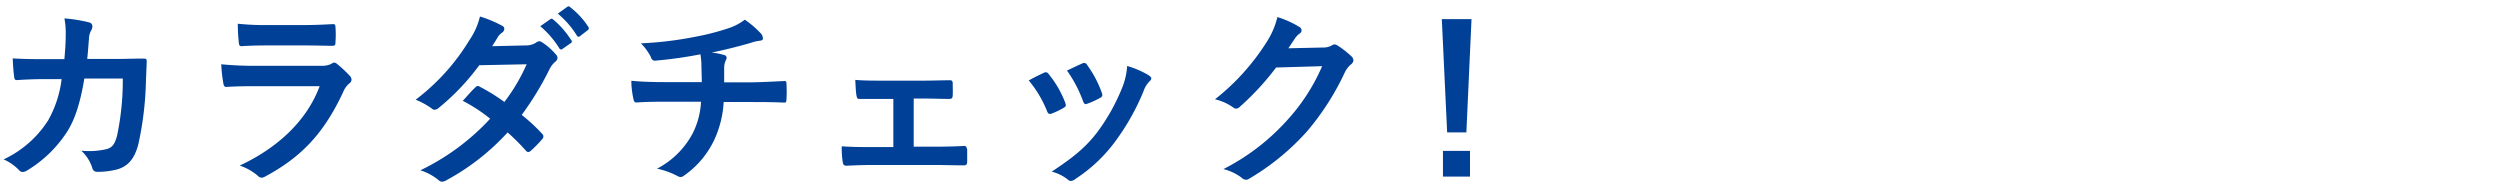 <svg height="30" viewBox="0 0 394 30" width="394" xmlns="http://www.w3.org/2000/svg"><g fill="#004097"><path d="m22.48 9.23c-1.38 0-2.79.06-4.17.06h-4.56c.15-1.47.18-2.19.27-3.15a2.79 2.79 0 0 1 .39-1.41 1.35 1.35 0 0 0 .15-.57.62.62 0 0 0 -.51-.63 23.49 23.49 0 0 0 -3.9-.63 11.53 11.53 0 0 1 .21 2.37c0 1.62-.09 2.58-.21 4.05h-3.15c-1.74 0-3.09 0-5-.12.06 1.11.12 2.19.24 2.91 0 .36.15.54.45.51 1.41-.09 2.85-.15 4.32-.15h2.7a17.48 17.48 0 0 1 -2.14 6.53 16.7 16.7 0 0 1 -7 6.12 7.65 7.65 0 0 1 2.43 1.69.77.77 0 0 0 .57.3 1.37 1.37 0 0 0 .69-.24 19.34 19.34 0 0 0 6.36-6.18c1.26-2 2.07-4.68 2.67-8.31h6.06a42 42 0 0 1 -.9 9c-.36 1.35-.75 1.83-1.56 2.1a12.25 12.25 0 0 1 -4.08.27 6.28 6.28 0 0 1 1.74 2.73.73.73 0 0 0 .72.6 12.68 12.68 0 0 0 3-.33c1.92-.48 2.94-1.74 3.54-4.05a51.14 51.14 0 0 0 1.19-9.87c.06-1.59.12-2.79.12-3.18s-.12-.42-.64-.42z"/><path d="m38.05 7.28c1.26-.09 2.76-.12 4.11-.12h5.94c1.83 0 3.24.06 4.23.06.45 0 .54-.09.54-.6a15.23 15.23 0 0 0 0-2.34c0-.33-.09-.48-.36-.48-1.17.06-2.76.15-4.71.15h-5.4a41.33 41.33 0 0 1 -4.92-.21 26.15 26.15 0 0 0 .15 2.88c.03.48.12.66.42.66z"/><path d="m53.11 10.07a.77.77 0 0 0 -.45-.21.65.65 0 0 0 -.39.18 3.3 3.3 0 0 1 -1.59.33h-10.29a53.09 53.09 0 0 1 -5.52-.24 22.74 22.74 0 0 0 .33 3c.06.39.18.57.45.57 1.5-.09 3-.12 4.5-.12h10.23c-2.16 5.79-7.05 9.93-12.6 12.51a8.79 8.79 0 0 1 2.79 1.56 1 1 0 0 0 .66.36 1.44 1.44 0 0 0 .6-.21c5.79-3.12 9.24-6.87 12.24-13.26a3.44 3.44 0 0 1 1-1.41.72.72 0 0 0 .33-.57.88.88 0 0 0 -.3-.63 17.71 17.71 0 0 0 -1.99-1.86z"/><path d="m87.19 3.08c-.18-.15-.3-.18-.45-.06l-1.59 1.11a14.89 14.89 0 0 1 3 3.48.31.31 0 0 0 .51.09l1.34-.93a.3.3 0 0 0 0-.48 13.81 13.81 0 0 0 -2.81-3.21z"/><path d="m85.54 6.74a1 1 0 0 0 -.54-.24.88.88 0 0 0 -.51.21 2.94 2.94 0 0 1 -1.65.45l-5.28.12c.51-.78.69-1.08.93-1.5a2.51 2.51 0 0 1 .63-.63.81.81 0 0 0 .36-.6.53.53 0 0 0 -.33-.48 18.89 18.89 0 0 0 -3.51-1.47 11.07 11.07 0 0 1 -1.64 3.69 33.47 33.47 0 0 1 -8.49 9.42 12.5 12.5 0 0 1 2.52 1.38.69.69 0 0 0 .48.21 1.08 1.08 0 0 0 .6-.27 36.23 36.23 0 0 0 6.42-6.75l7.47-.15a28.92 28.92 0 0 1 -3.51 5.94 30.08 30.08 0 0 0 -3.87-2.4.78.78 0 0 0 -.3-.12.57.57 0 0 0 -.39.21c-.69.63-1.32 1.41-2 2.13a25.08 25.08 0 0 1 4.32 2.82 36.38 36.38 0 0 1 -11 8.13 8.52 8.52 0 0 1 2.85 1.53.9.9 0 0 0 .57.27 1.63 1.63 0 0 0 .75-.27 36.56 36.56 0 0 0 9.58-7.5 33.25 33.25 0 0 1 2.91 2.91.52.52 0 0 0 .33.18.62.62 0 0 0 .36-.15 18.44 18.44 0 0 0 1.86-1.89.58.58 0 0 0 .18-.39.59.59 0 0 0 -.18-.42 26.67 26.67 0 0 0 -3.24-3 46.82 46.82 0 0 0 4.41-7.26 3.76 3.76 0 0 1 .9-1.14.77.77 0 0 0 .33-.57.73.73 0 0 0 -.24-.54 9.72 9.72 0 0 0 -2.08-1.86z"/><path d="m89.86 1.13c-.18-.15-.27-.18-.45-.06l-1.5 1.08a14.19 14.19 0 0 1 3 3.45.31.31 0 0 0 .51.09l1.2-.93a.35.35 0 0 0 .09-.54 12.53 12.53 0 0 0 -2.85-3.09z"/><path d="m123.64 12.77c-1.35.06-3.9.21-5.79.21h-3.72c0-1 0-1.71 0-2.37a2.89 2.89 0 0 1 .21-1 1.49 1.49 0 0 0 .18-.51.44.44 0 0 0 -.39-.42 8.89 8.89 0 0 0 -2-.39c1.77-.36 3.6-.81 5.43-1.32.63-.15 1.26-.42 1.89-.51s.78-.09.78-.42a1.17 1.17 0 0 0 -.39-.84 14.58 14.58 0 0 0 -2.46-2.1 8.6 8.6 0 0 1 -2.58 1.35 37.29 37.29 0 0 1 -4.95 1.29 56.69 56.69 0 0 1 -8.85 1.09 8.14 8.14 0 0 1 1.53 2.07c.12.33.3.72.75.66a68 68 0 0 0 7.11-1c.09.6.12 1 .15 1.38 0 .87.06 2.07.06 3h-5.28c-1.47 0-3.69 0-5.82-.21a13.26 13.26 0 0 0 .3 2.73c.09.48.18.72.57.69 1.47-.12 3.69-.12 4.77-.12h5.34a12.38 12.38 0 0 1 -1.32 5 13.29 13.29 0 0 1 -5.61 5.55 12.36 12.36 0 0 1 3.18 1.14 1.14 1.14 0 0 0 .54.18.93.93 0 0 0 .51-.21 14.27 14.27 0 0 0 4.77-5.61 16.28 16.28 0 0 0 1.5-6h3.69c2.19 0 3.93 0 5.82.09.36 0 .36-.12.39-.54a21.33 21.33 0 0 0 0-2.4c-.01-.31-.01-.46-.31-.46z"/><path d="m152 23c-1.62.09-3.3.12-4.83.12h-3.17v-7.59h1.65c1.23 0 2.73.06 3.9.06.45 0 .57-.09.6-.57s0-1.26 0-1.86c0-.36-.12-.54-.48-.51-1.32 0-2.7.06-4.05.06h-6.66c-1.29 0-2.88 0-4.17-.12.06 1.08.09 1.89.18 2.4s.21.63.48.6h3.69 1.65v7.59h-3c-1.92 0-3.39 0-5.13-.12a13.79 13.79 0 0 0 .15 2.43c.06.45.21.63.57.63 1.26-.06 2.61-.12 4.41-.12h9.42c1.38 0 3.15.06 4.71.06.36 0 .48-.15.51-.54 0-.63 0-1.29 0-1.92-.08-.42-.2-.6-.43-.6z"/><path d="m171.28 16.37a12.39 12.39 0 0 0 2.07-.93c.39-.21.45-.36.3-.81a17.32 17.32 0 0 0 -2.31-4.38.53.53 0 0 0 -.78-.24c-.51.21-1.2.54-2.4 1.11a20.41 20.41 0 0 1 2.52 4.8c.15.42.32.57.6.45z"/><path d="m167.62 17c.24-.15.36-.24.36-.42a2 2 0 0 0 -.12-.45 16.07 16.07 0 0 0 -2.58-4.44.54.54 0 0 0 -.78-.21c-.63.3-1.35.63-2.37 1.2a17.73 17.73 0 0 1 2.87 4.8c.15.42.33.57.75.42a12.45 12.45 0 0 0 1.87-.9z"/><path d="m181 11.84a14.27 14.27 0 0 0 -3.36-1.44 10.81 10.81 0 0 1 -.69 3.18 31.06 31.06 0 0 1 -4 7.23c-1.8 2.34-3.6 3.87-7.2 6.24a6.77 6.77 0 0 1 2.55 1.26.69.69 0 0 0 .48.21 1.3 1.3 0 0 0 .72-.33 24 24 0 0 0 6.18-5.79 36.58 36.58 0 0 0 4.53-8 4.13 4.13 0 0 1 .9-1.53c.24-.21.33-.36.33-.54s-.23-.33-.44-.49z"/><path d="m210.82 7.19a.87.87 0 0 0 -.48-.18.6.6 0 0 0 -.39.12 2.78 2.78 0 0 1 -1.5.36l-5.4.12c.36-.54.66-1 1-1.5a3.26 3.26 0 0 1 .75-.81.6.6 0 0 0 .33-.51.63.63 0 0 0 -.3-.51 14.76 14.76 0 0 0 -3.51-1.59 12.81 12.81 0 0 1 -1.77 4.05 35.58 35.58 0 0 1 -8.07 8.91 8.14 8.14 0 0 1 2.88 1.29.72.72 0 0 0 .45.18.93.93 0 0 0 .63-.33 41.78 41.78 0 0 0 5.67-6.15l7.26-.21a30.56 30.56 0 0 1 -5.56 8.57 34.56 34.56 0 0 1 -10 7.65 7.9 7.9 0 0 1 2.86 1.35 1.06 1.06 0 0 0 .69.33.81.81 0 0 0 .48-.15 38.1 38.1 0 0 0 9.16-7.49 41.35 41.35 0 0 0 5.94-9.27 3.61 3.61 0 0 1 1-1.29.87.87 0 0 0 .36-.63 1 1 0 0 0 -.39-.69 13.84 13.84 0 0 0 -2.09-1.62z"/><path d="m231.1 20.87.81-17.85h-4.68l.84 17.85z"/><path d="m227.41 23.78h4.26v4.05h-4.26z"/></g><path d="m0 0h394v30h-394z" fill="none"/></svg>